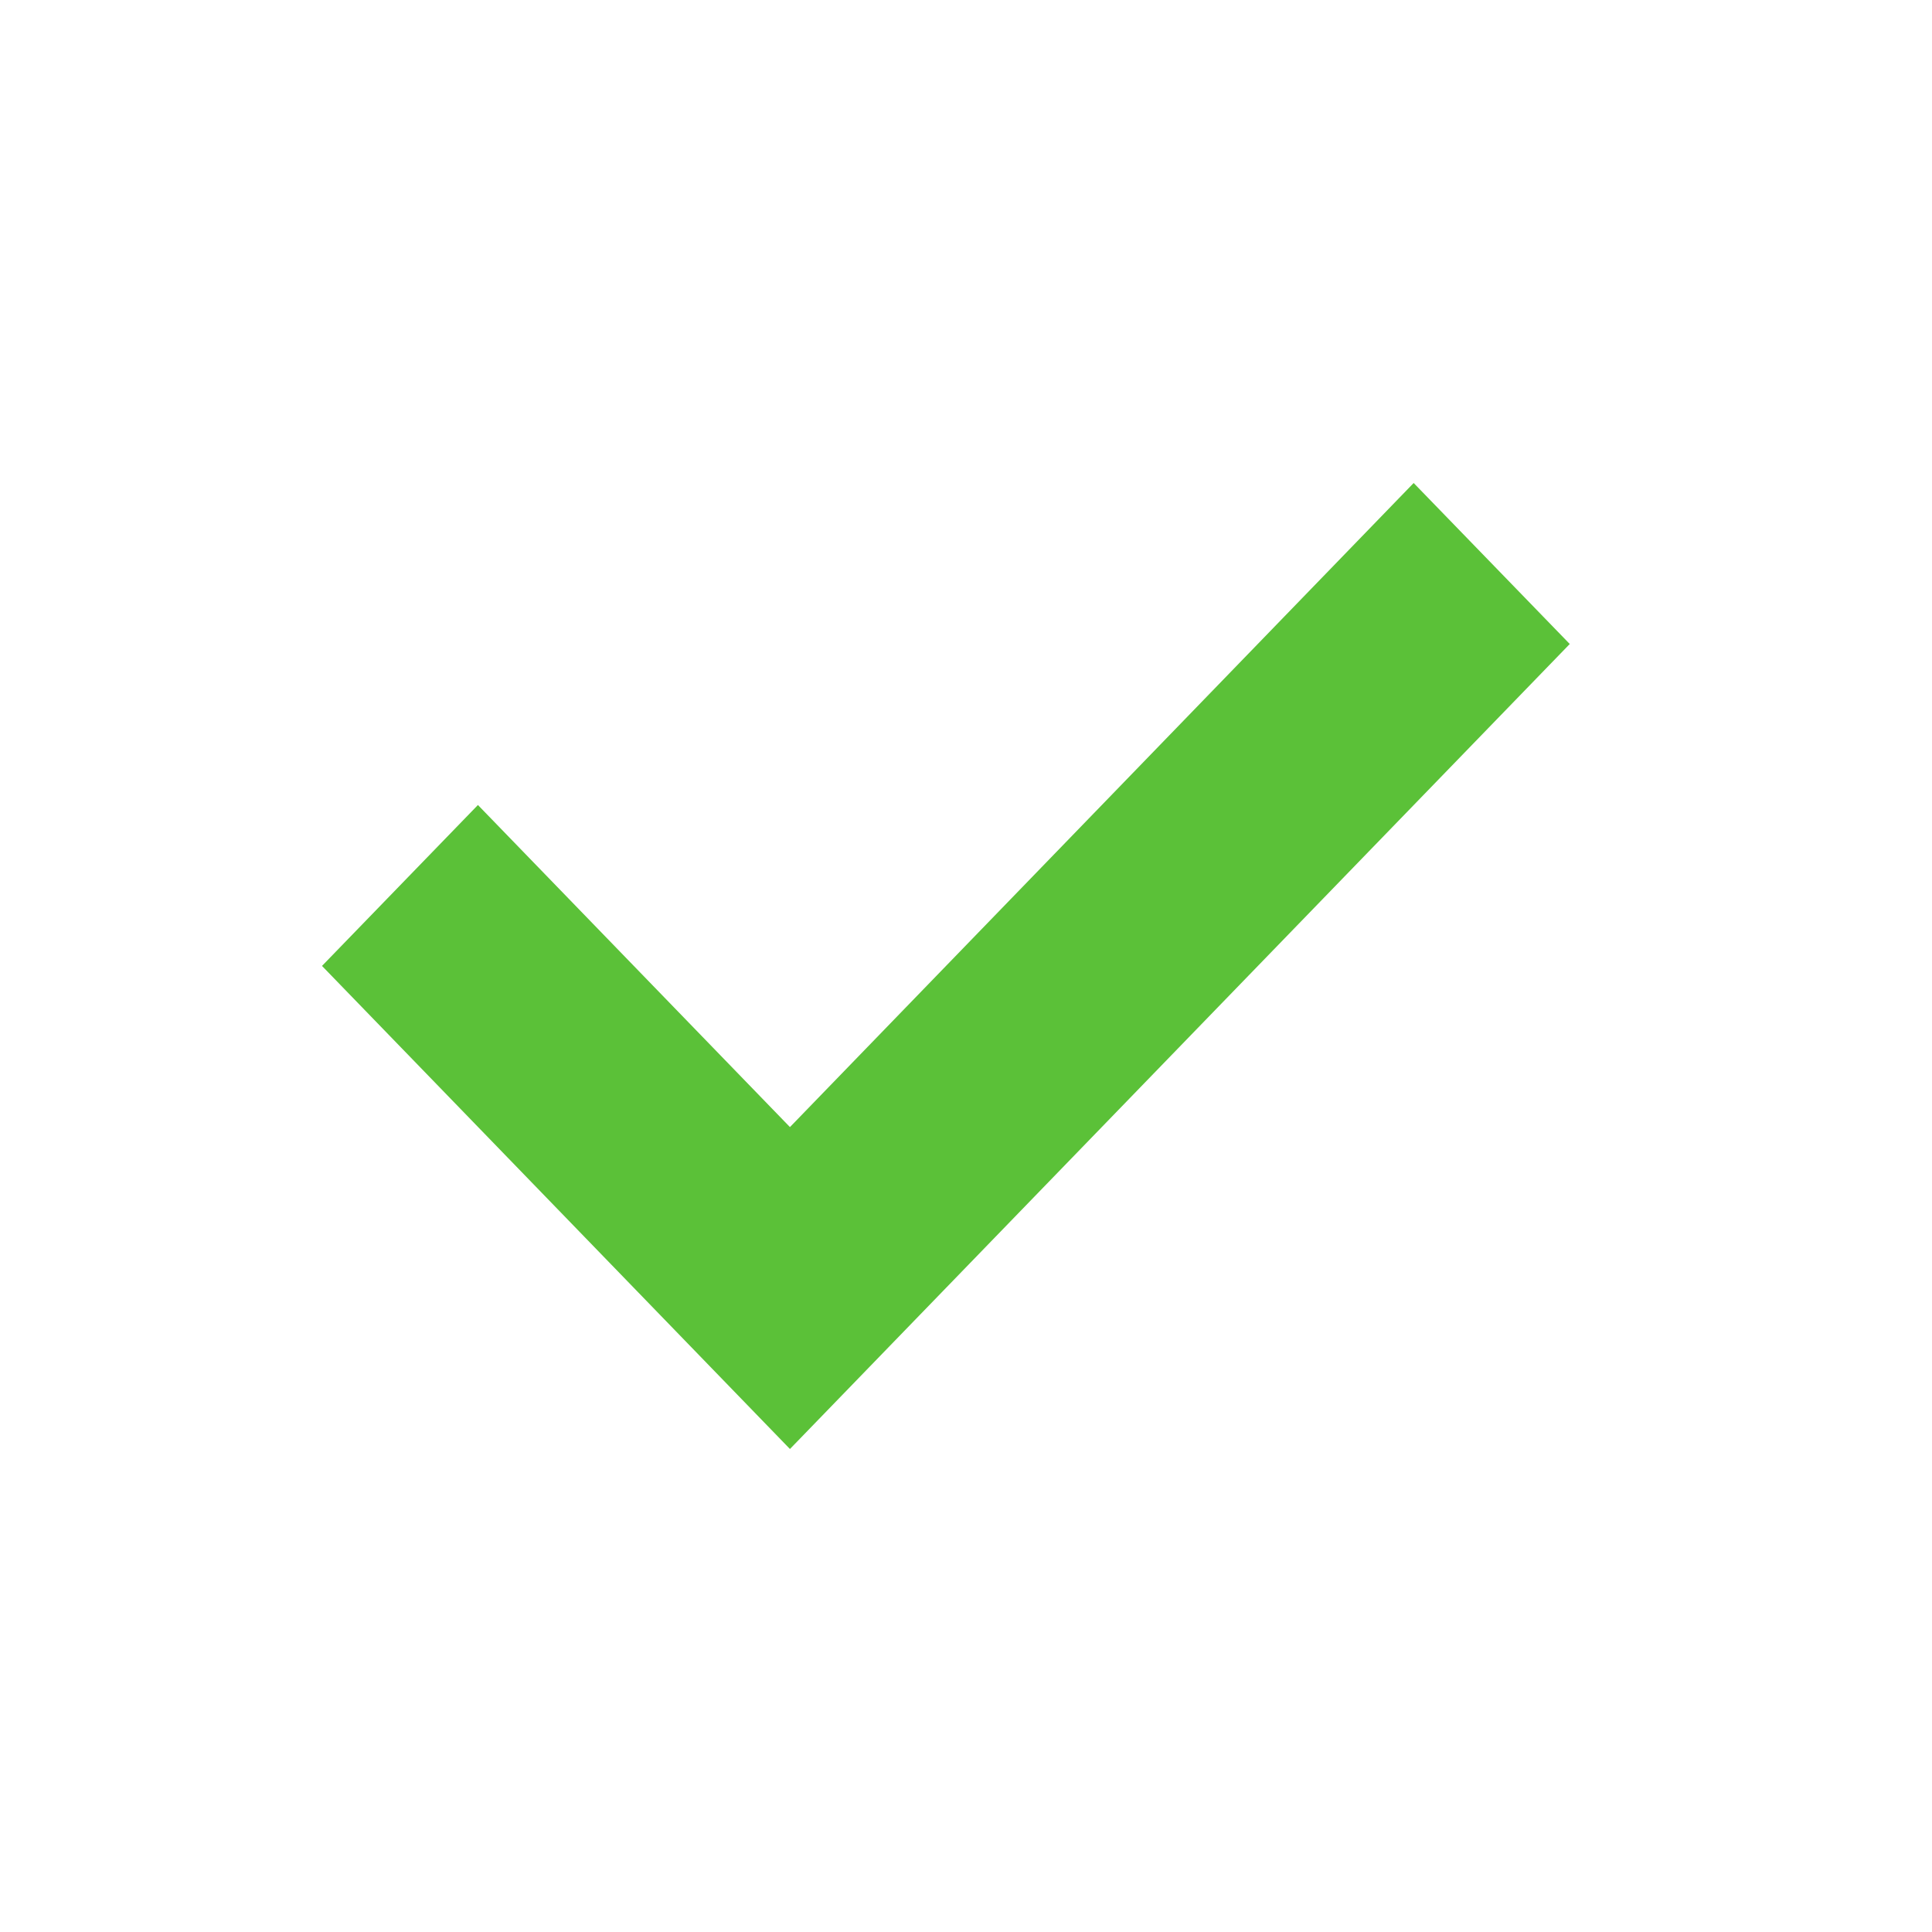 <svg width="24" height="24" viewBox="0 0 24 24" fill="none" xmlns="http://www.w3.org/2000/svg">
<g clip-path="url(#clip0_109_5163)">
<path d="M4 11.999L9.813 18L19.5 8L17.561 6L9.813 14.001L5.937 10L4 11.999Z" fill="#5BC138"/>
</g>
<defs>
<clipPath id="clip0_109_5163">
<rect width="24" height="24" fill="white"/>
</clipPath>
</defs>
</svg>
